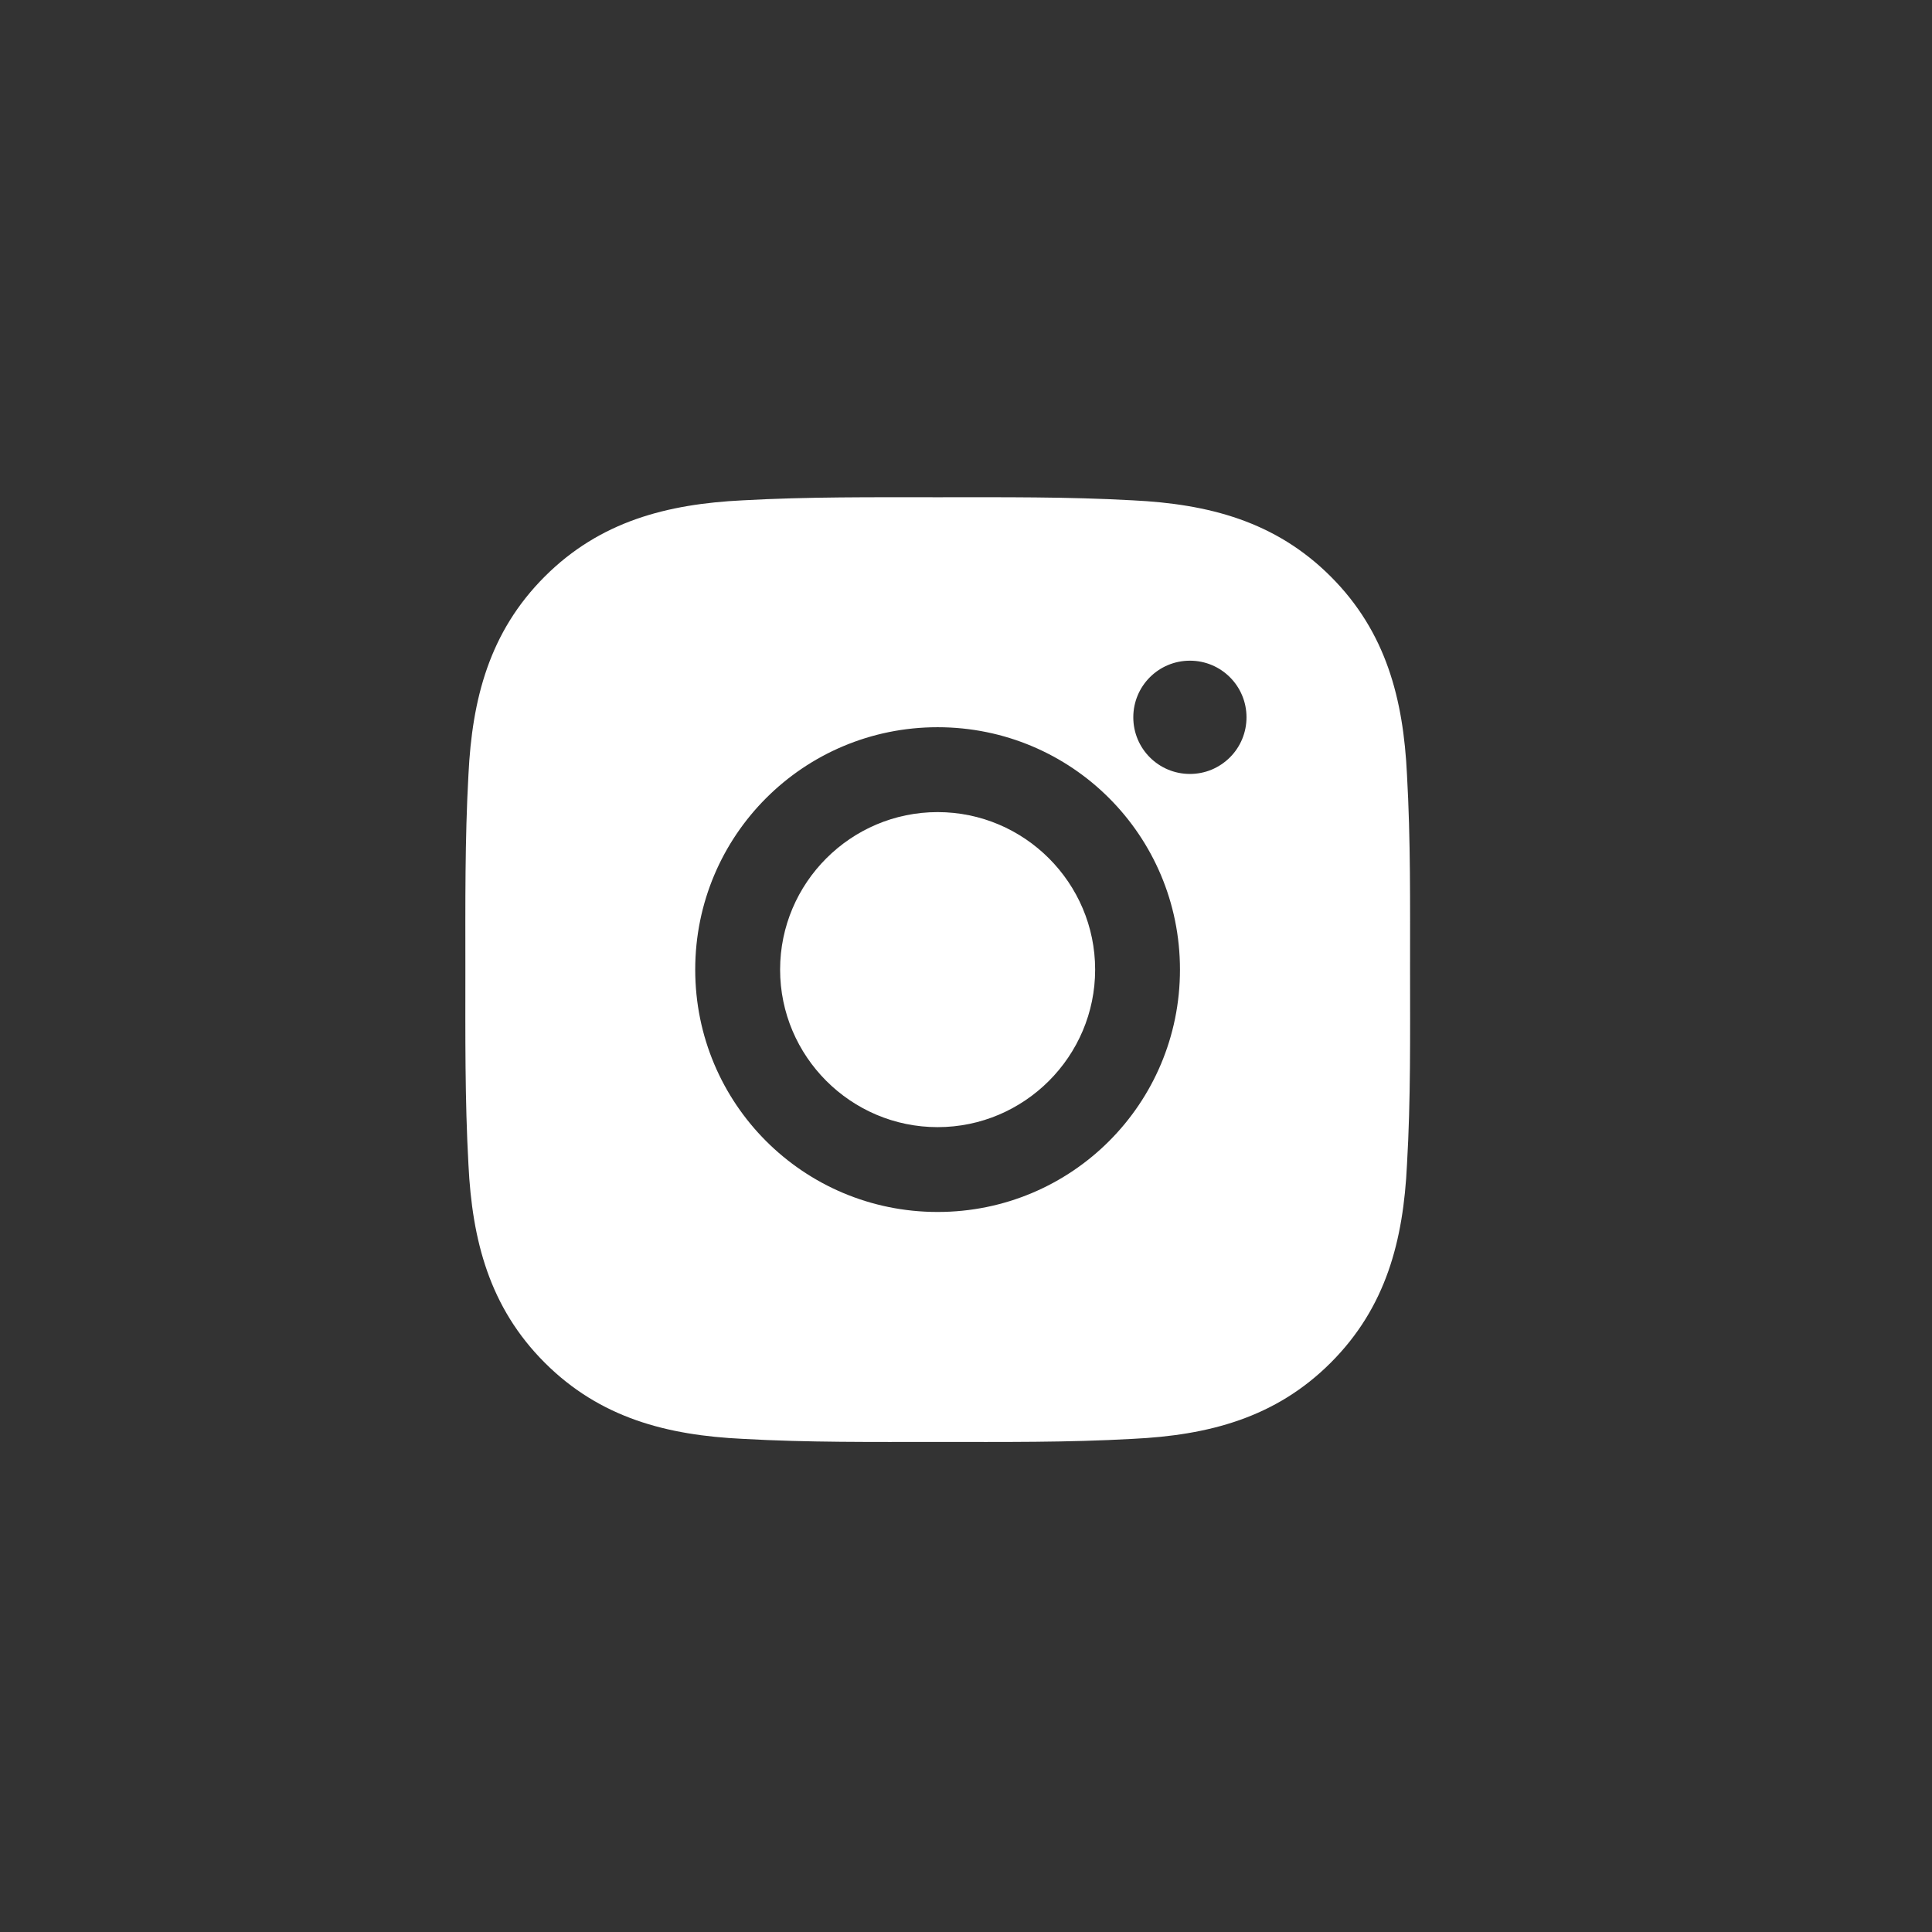 <?xml version="1.0" encoding="UTF-8"?> <svg xmlns="http://www.w3.org/2000/svg" width="32" height="32" viewBox="0 0 32 32" fill="none"><rect x="0" y="0" width="32" height="32" fill="#333333" stroke="none"/><path d="M15.53 13.451C14.093 13.451 12.921 14.623 12.921 16.06C12.921 17.497 14.093 18.669 15.53 18.669C16.967 18.669 18.139 17.497 18.139 16.06C18.139 14.623 16.967 13.451 15.53 13.451ZM23.355 16.06C23.355 14.979 23.365 13.909 23.304 12.83C23.244 11.578 22.958 10.466 22.042 9.55C21.124 8.632 20.014 8.348 18.761 8.287C17.681 8.227 16.61 8.236 15.532 8.236C14.451 8.236 13.381 8.227 12.302 8.287C11.05 8.348 9.938 8.634 9.022 9.55C8.104 10.468 7.82 11.578 7.759 12.83C7.699 13.911 7.708 14.981 7.708 16.06C7.708 17.138 7.699 18.211 7.759 19.29C7.82 20.542 8.106 21.654 9.022 22.57C9.94 23.488 11.05 23.772 12.302 23.832C13.383 23.893 14.453 23.883 15.532 23.883C16.612 23.883 17.683 23.893 18.761 23.832C20.014 23.772 21.126 23.486 22.042 22.57C22.96 21.652 23.244 20.542 23.304 19.29C23.367 18.211 23.355 17.14 23.355 16.06ZM15.53 20.074C13.308 20.074 11.515 18.282 11.515 16.06C11.515 13.838 13.308 12.045 15.53 12.045C17.752 12.045 19.544 13.838 19.544 16.06C19.544 18.282 17.752 20.074 15.53 20.074ZM19.709 12.819C19.19 12.819 18.771 12.4 18.771 11.881C18.771 11.362 19.19 10.943 19.709 10.943C20.227 10.943 20.646 11.362 20.646 11.881C20.646 12.004 20.622 12.126 20.575 12.24C20.528 12.354 20.459 12.457 20.372 12.544C20.285 12.631 20.182 12.7 20.068 12.748C19.954 12.795 19.832 12.819 19.709 12.819Z" fill="white"></path></svg> 